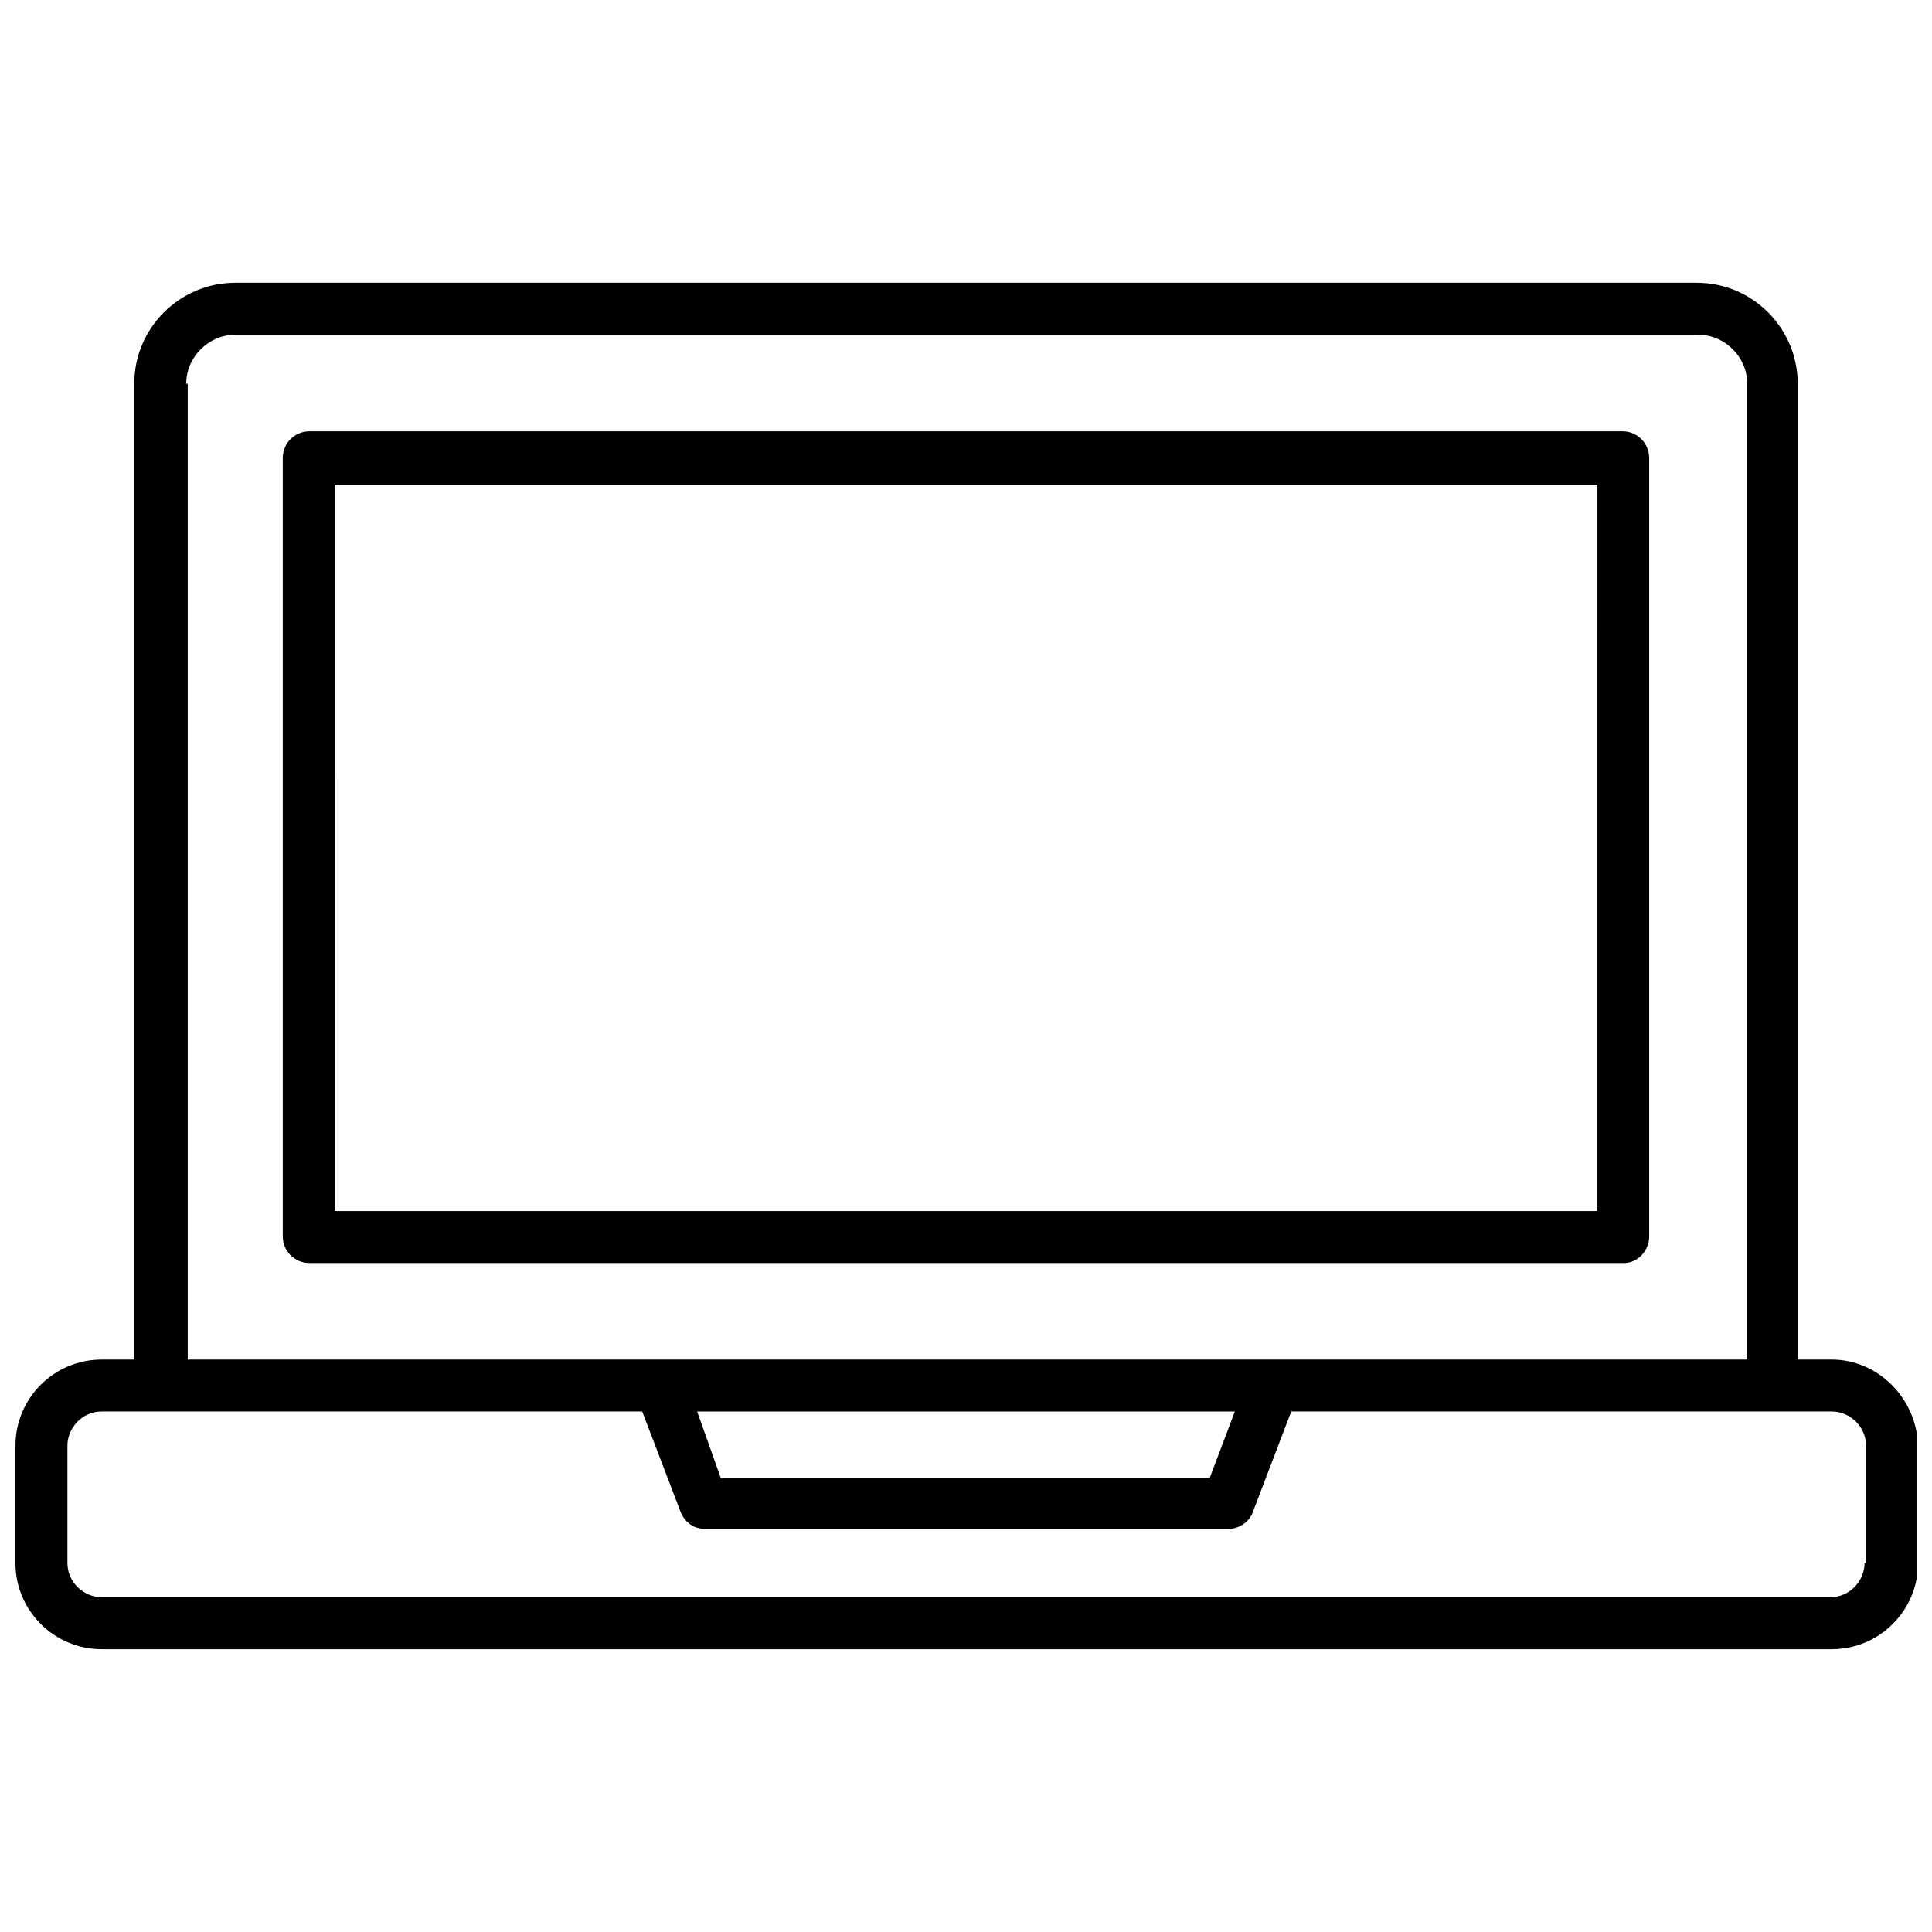 <?xml version="1.0" encoding="UTF-8"?>
<!-- Uploaded to: ICON Repo, www.svgrepo.com, Generator: ICON Repo Mixer Tools -->
<svg width="800px" height="800px" version="1.1" viewBox="144 144 512 512" xmlns="http://www.w3.org/2000/svg">
 <defs>
  <clipPath id="a">
   <path d="m148.09 218h503.81v364h-503.81z"/>
  </clipPath>
 </defs>
 <g clip-path="url(#a)">
  <path d="m629.47 504.3h-9.055v-258.6c0-14.562-11.809-26.766-26.766-26.766h-387.3c-14.562 0-26.766 11.809-26.766 26.766v258.6h-8.66c-12.594 0-22.828 10.234-22.828 22.828v31.094c0 12.594 10.234 22.828 22.828 22.828h458.55c12.594 0 22.828-10.234 22.828-22.828v-31.094c-0.395-12.598-10.629-22.828-22.828-22.828zm-436.11-258.6c0-7.086 5.902-12.988 12.988-12.988h387.7c7.086 0 12.988 5.902 12.988 12.988v258.6h-413.28v-258.6zm277.88 272.37-6.691 17.711h-129.5l-6.297-17.711zm166.89 40.148c0 4.723-3.938 9.055-9.055 9.055l-458.15-0.004c-4.723 0-9.055-3.938-9.055-9.055v-31.094c0-4.723 3.938-9.055 9.055-9.055h143.27l10.234 26.766c1.18 2.754 3.543 4.328 6.297 4.328h138.94c2.754 0 5.512-1.969 6.297-4.328l10.234-26.766h143.27c4.723 0 9.055 3.938 9.055 9.055v31.098z"/>
 </g>
 <path d="m581.05 471.63v-206.25c0-3.938-3.148-7.086-7.086-7.086h-347.94c-3.938 0-7.086 3.148-7.086 7.086v206.25c0 3.938 3.148 7.086 7.086 7.086h348.34c3.543 0 6.691-3.148 6.691-7.086zm-13.777-6.691h-334.56l0.004-192.47h334.56z"/>
</svg>